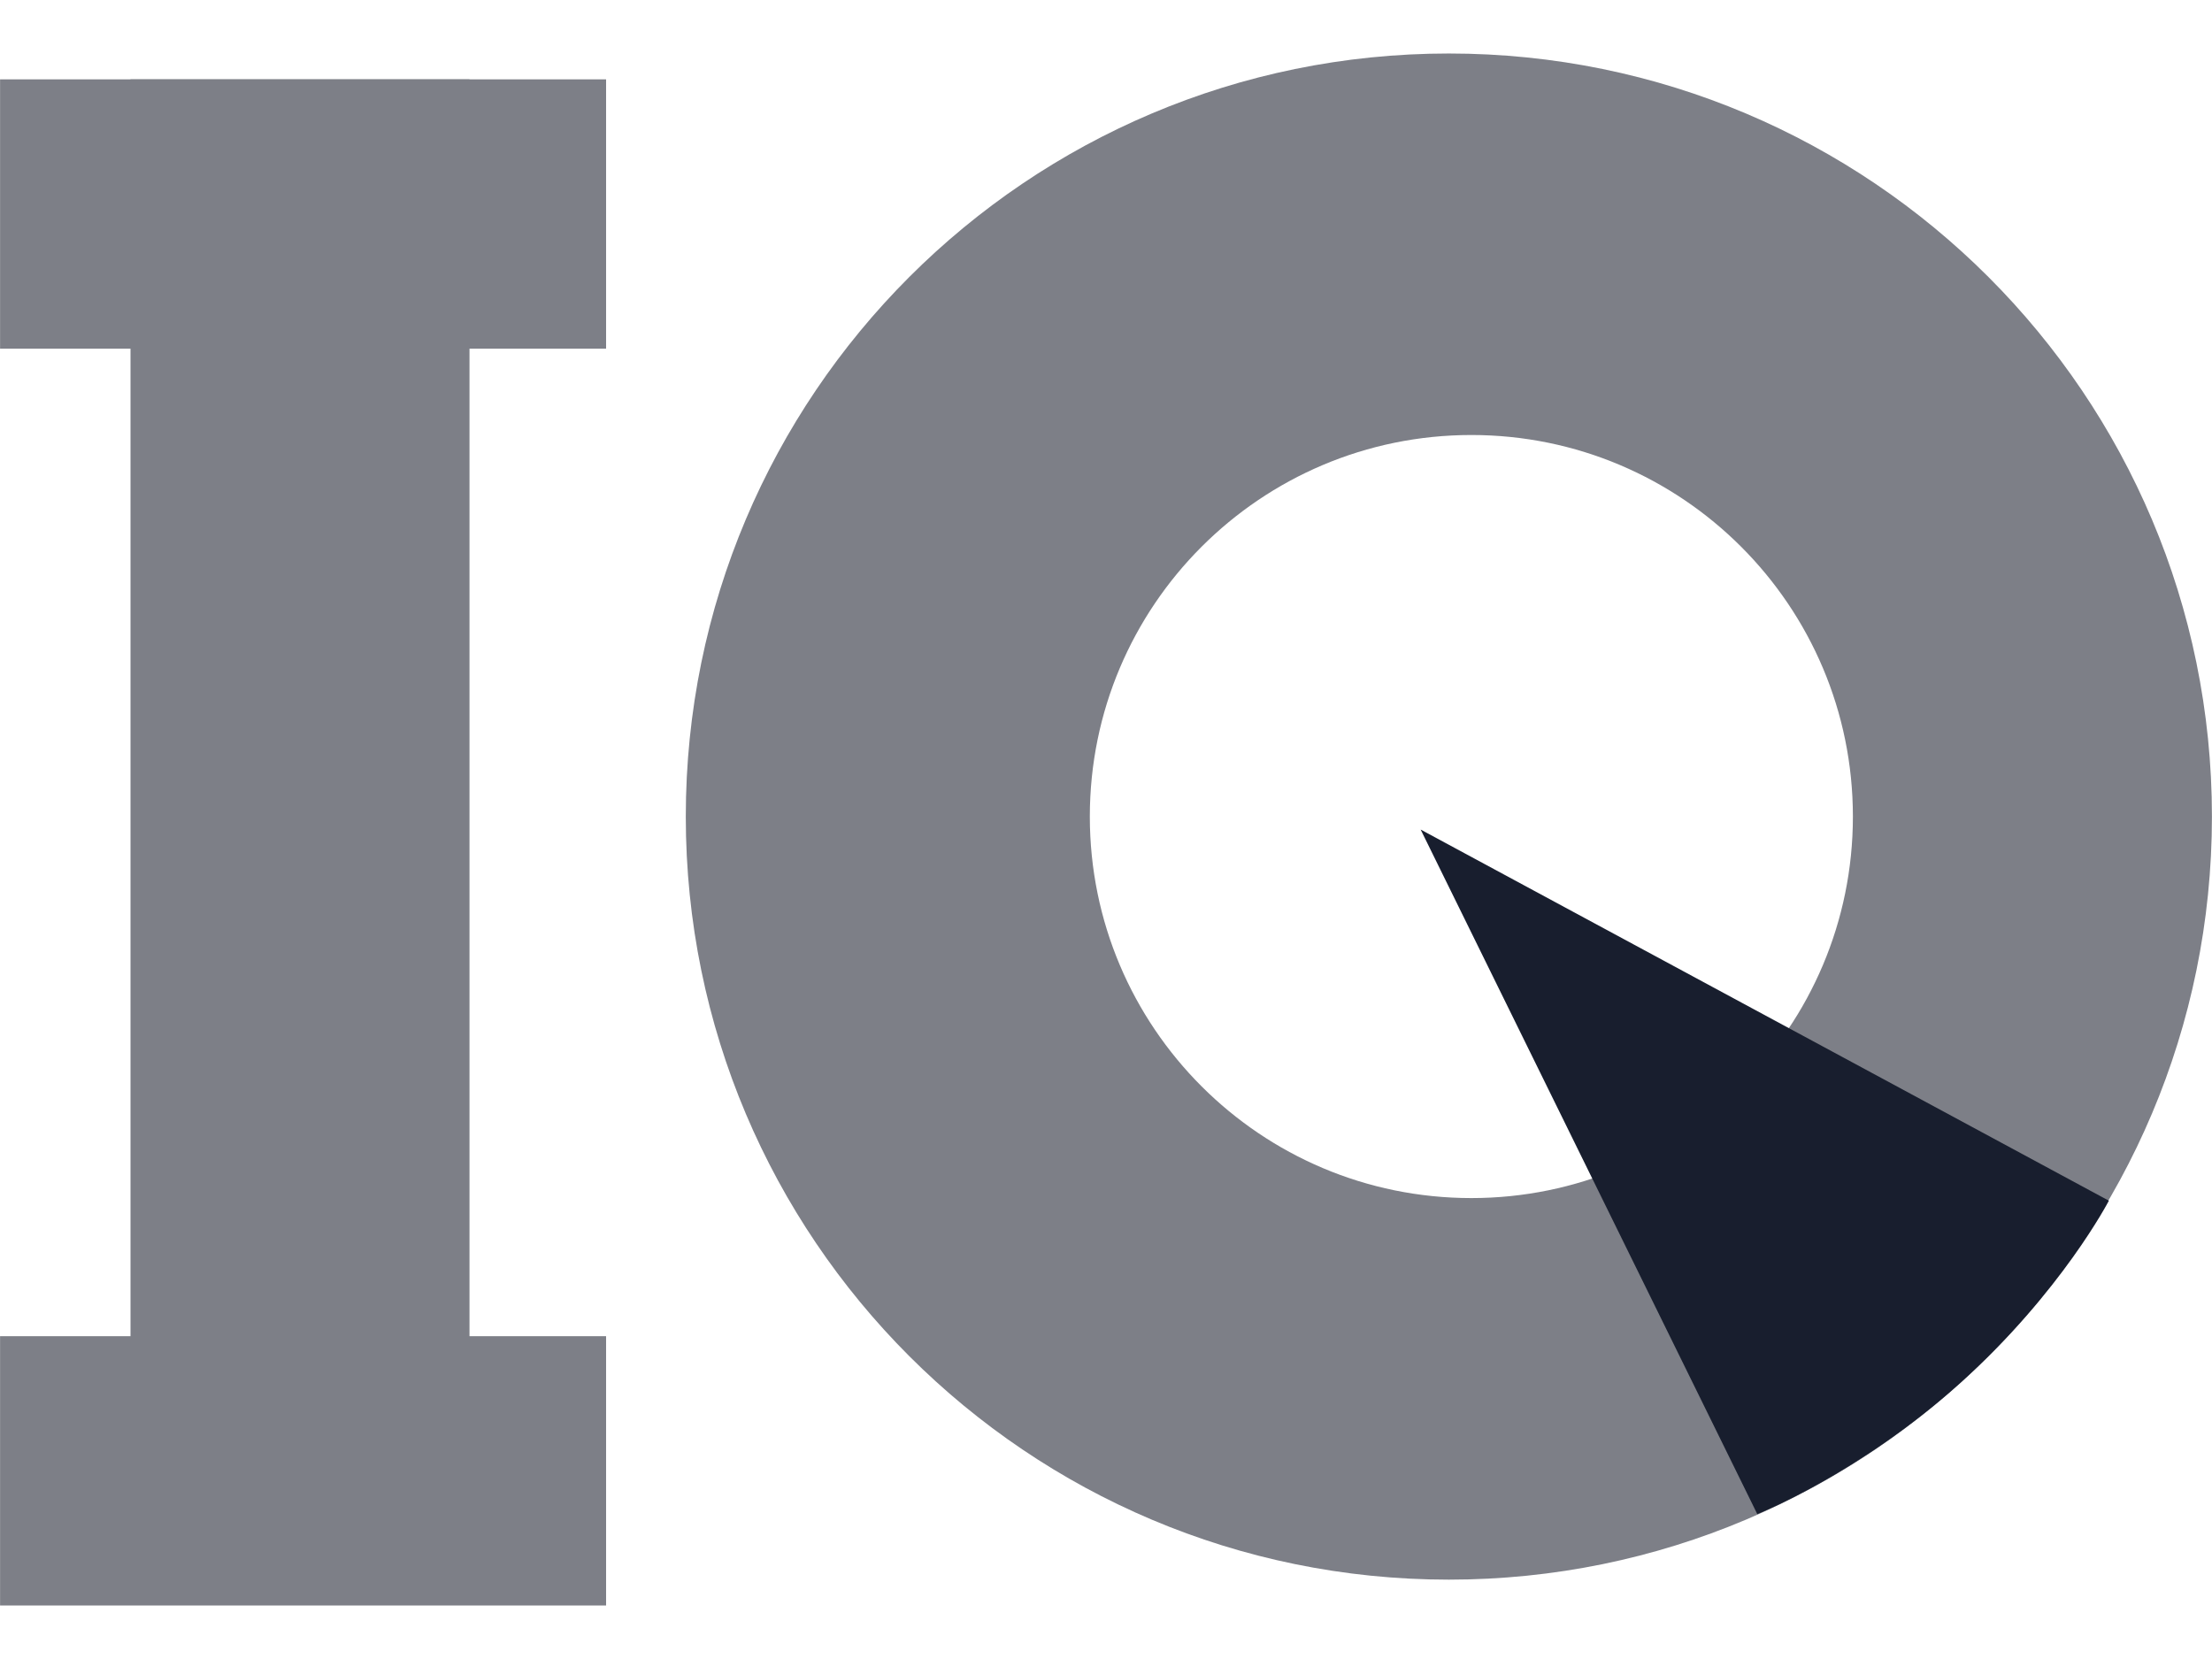 <svg xmlns="http://www.w3.org/2000/svg" width="32" height="24" viewBox="0 0 32 24" fill="none">
    <rect x="0.001" y="1.148" width="8.767" height="3.896" fill="#7D7F87" />
    <rect x="0.001" y="19.33" width="8.767" height="3.896" fill="#7D7F87" />
    <path d="M1.888 23.201V1.148H6.792V23.201H1.888Z" fill="#7D7F87" />
    <path fill-rule="evenodd" clip-rule="evenodd"
        d="M20.96 22.852C27.057 22.852 31.999 17.91 31.999 11.813C31.999 5.716 27.057 0.774 20.96 0.774C14.863 0.774 9.921 5.716 9.921 11.813C9.921 17.91 14.863 22.852 20.96 22.852ZM21.286 17.332C24.334 17.332 26.805 14.861 26.805 11.813C26.805 8.764 24.334 6.293 21.286 6.293C18.237 6.293 15.766 8.764 15.766 11.813C15.766 14.861 18.237 17.332 21.286 17.332Z"
        fill="#7D7F87" />
    <path
        d="M25.422 21.904L20.552 12.001L30.508 17.37C30.508 17.37 29.825 18.687 28.361 20.005C26.897 21.323 25.422 21.904 25.422 21.904Z"
        fill="#181E2E" />
</svg>